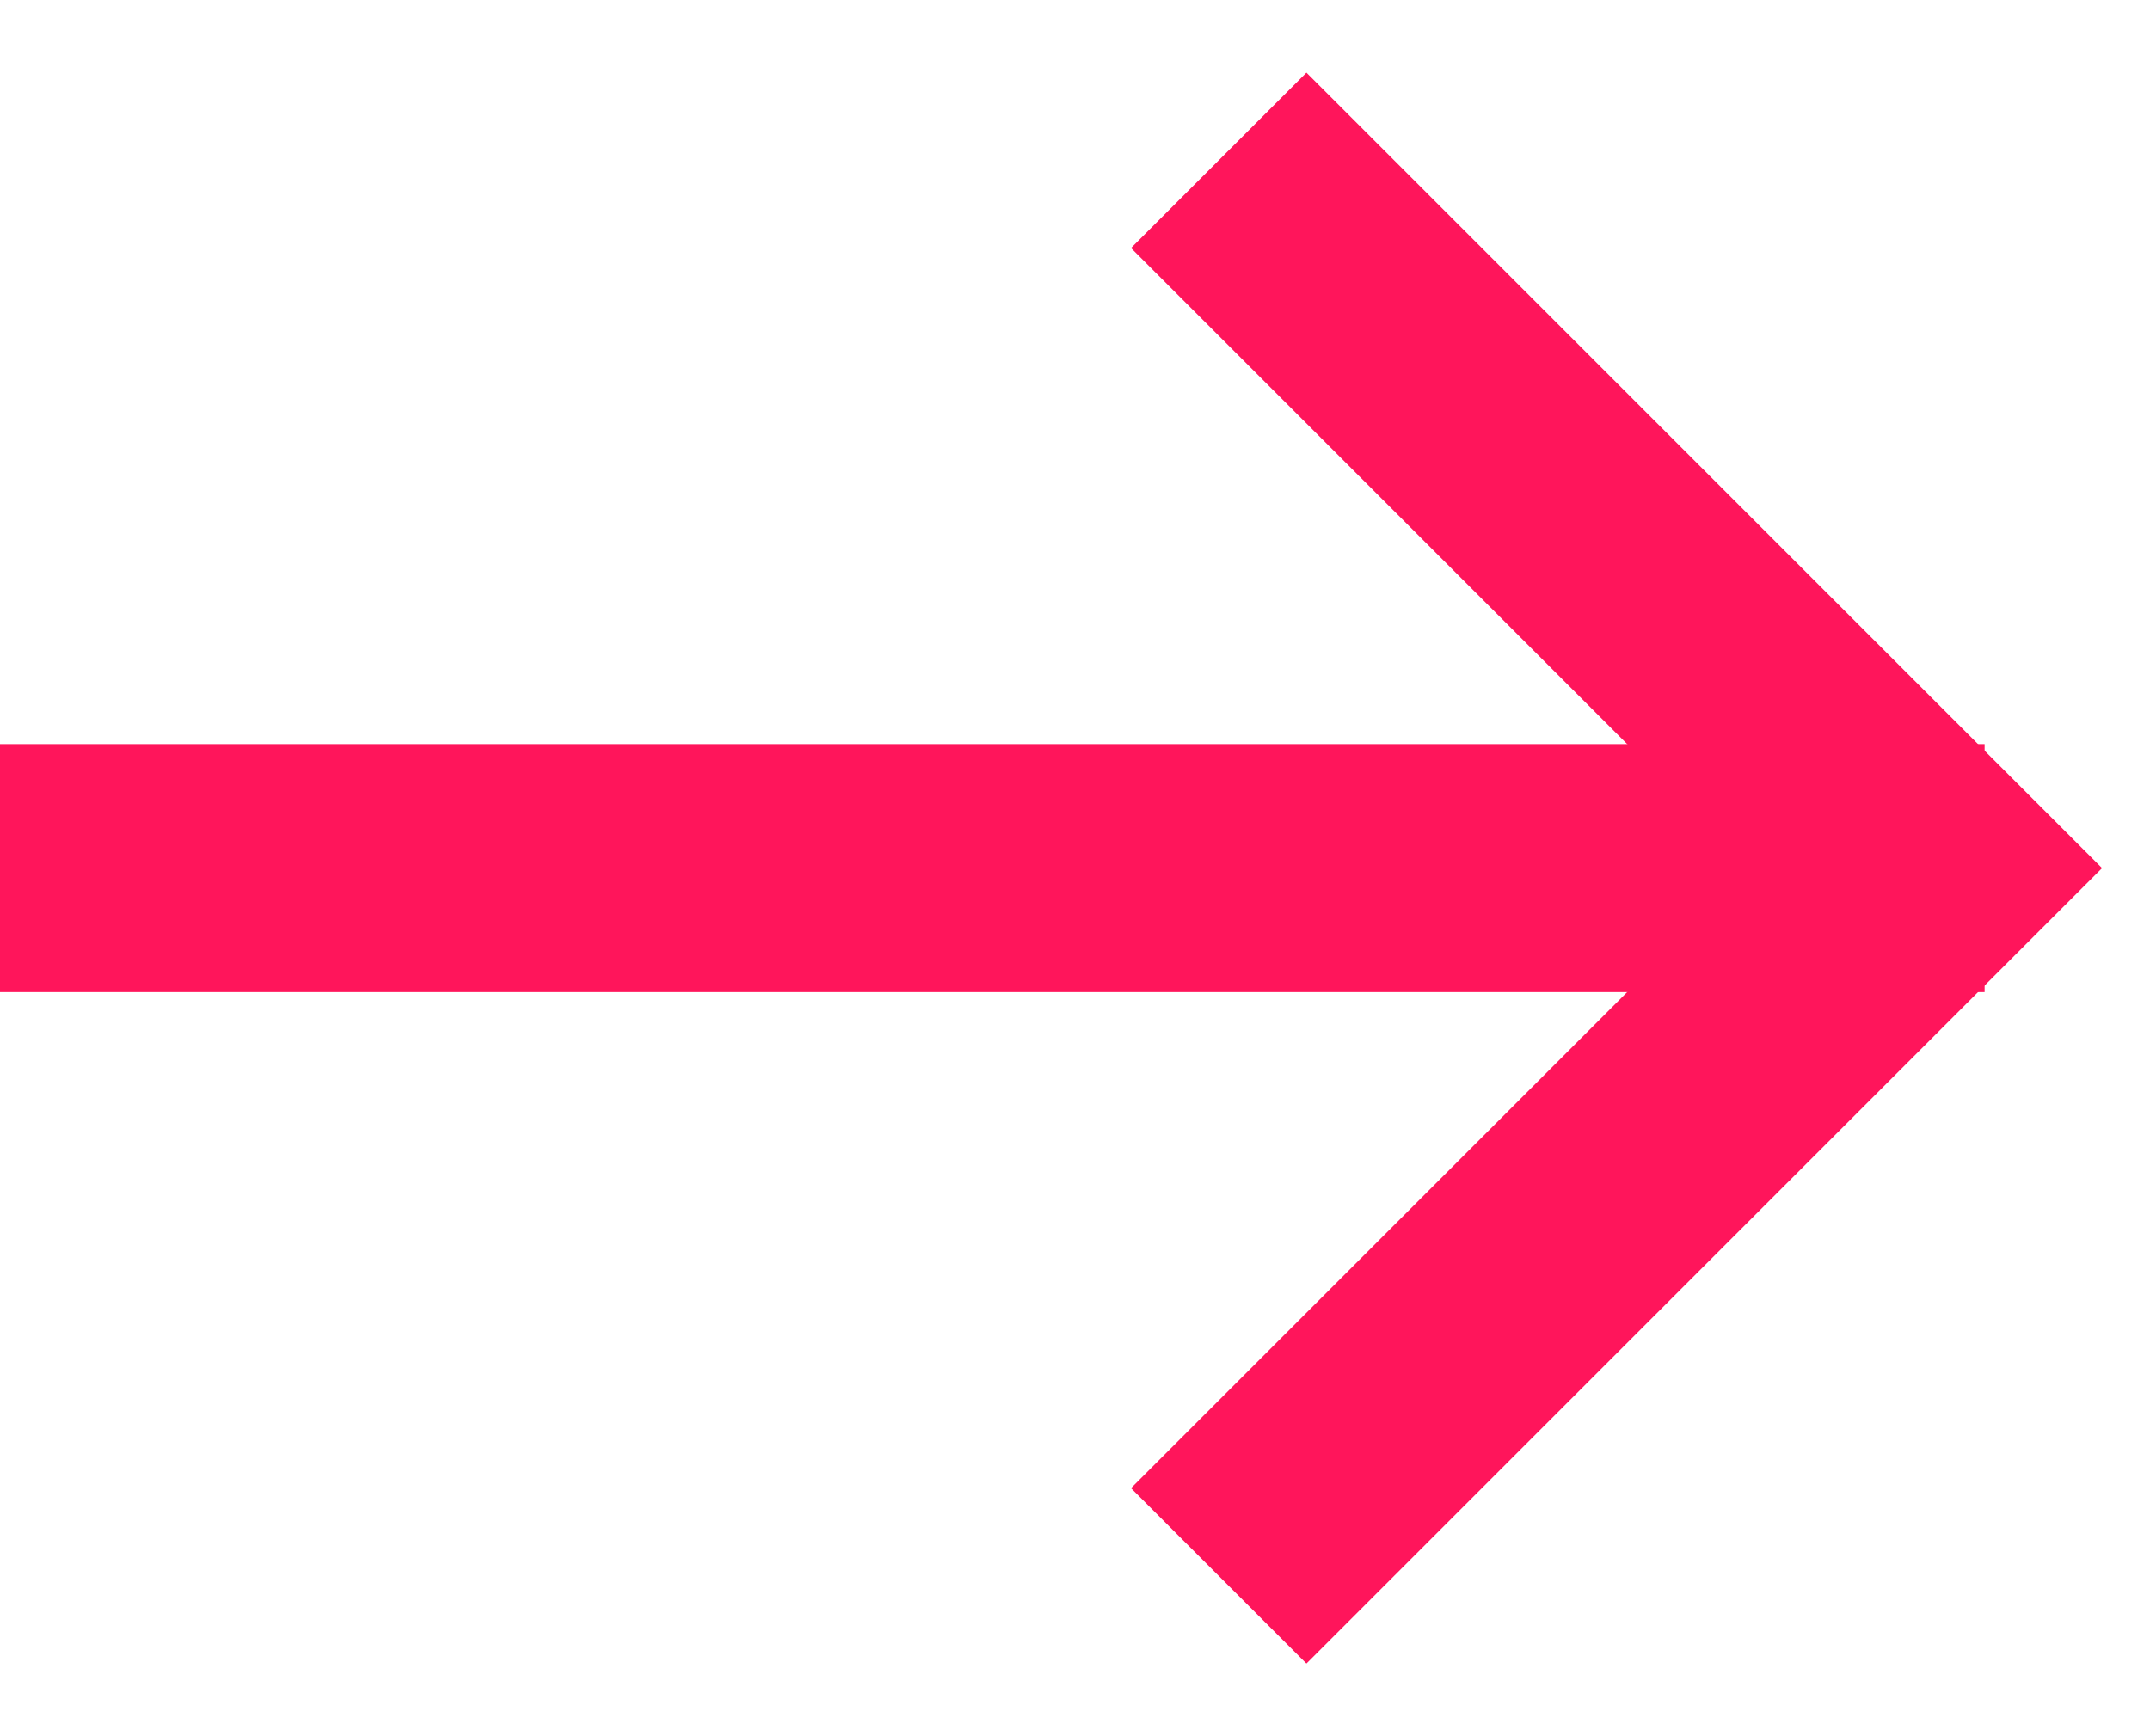 <svg width="26" height="21" viewBox="0 0 26 21" fill="none" xmlns="http://www.w3.org/2000/svg">
<line x1="1.5" y1="10.5" x2="22.5" y2="10.5" stroke="#FF155B" stroke-width="3" stroke-linecap="square"/>
<path d="M15.799 3L23.299 10.5L15.799 18" stroke="#FF155B" stroke-width="3" stroke-linecap="square"/>
</svg>
